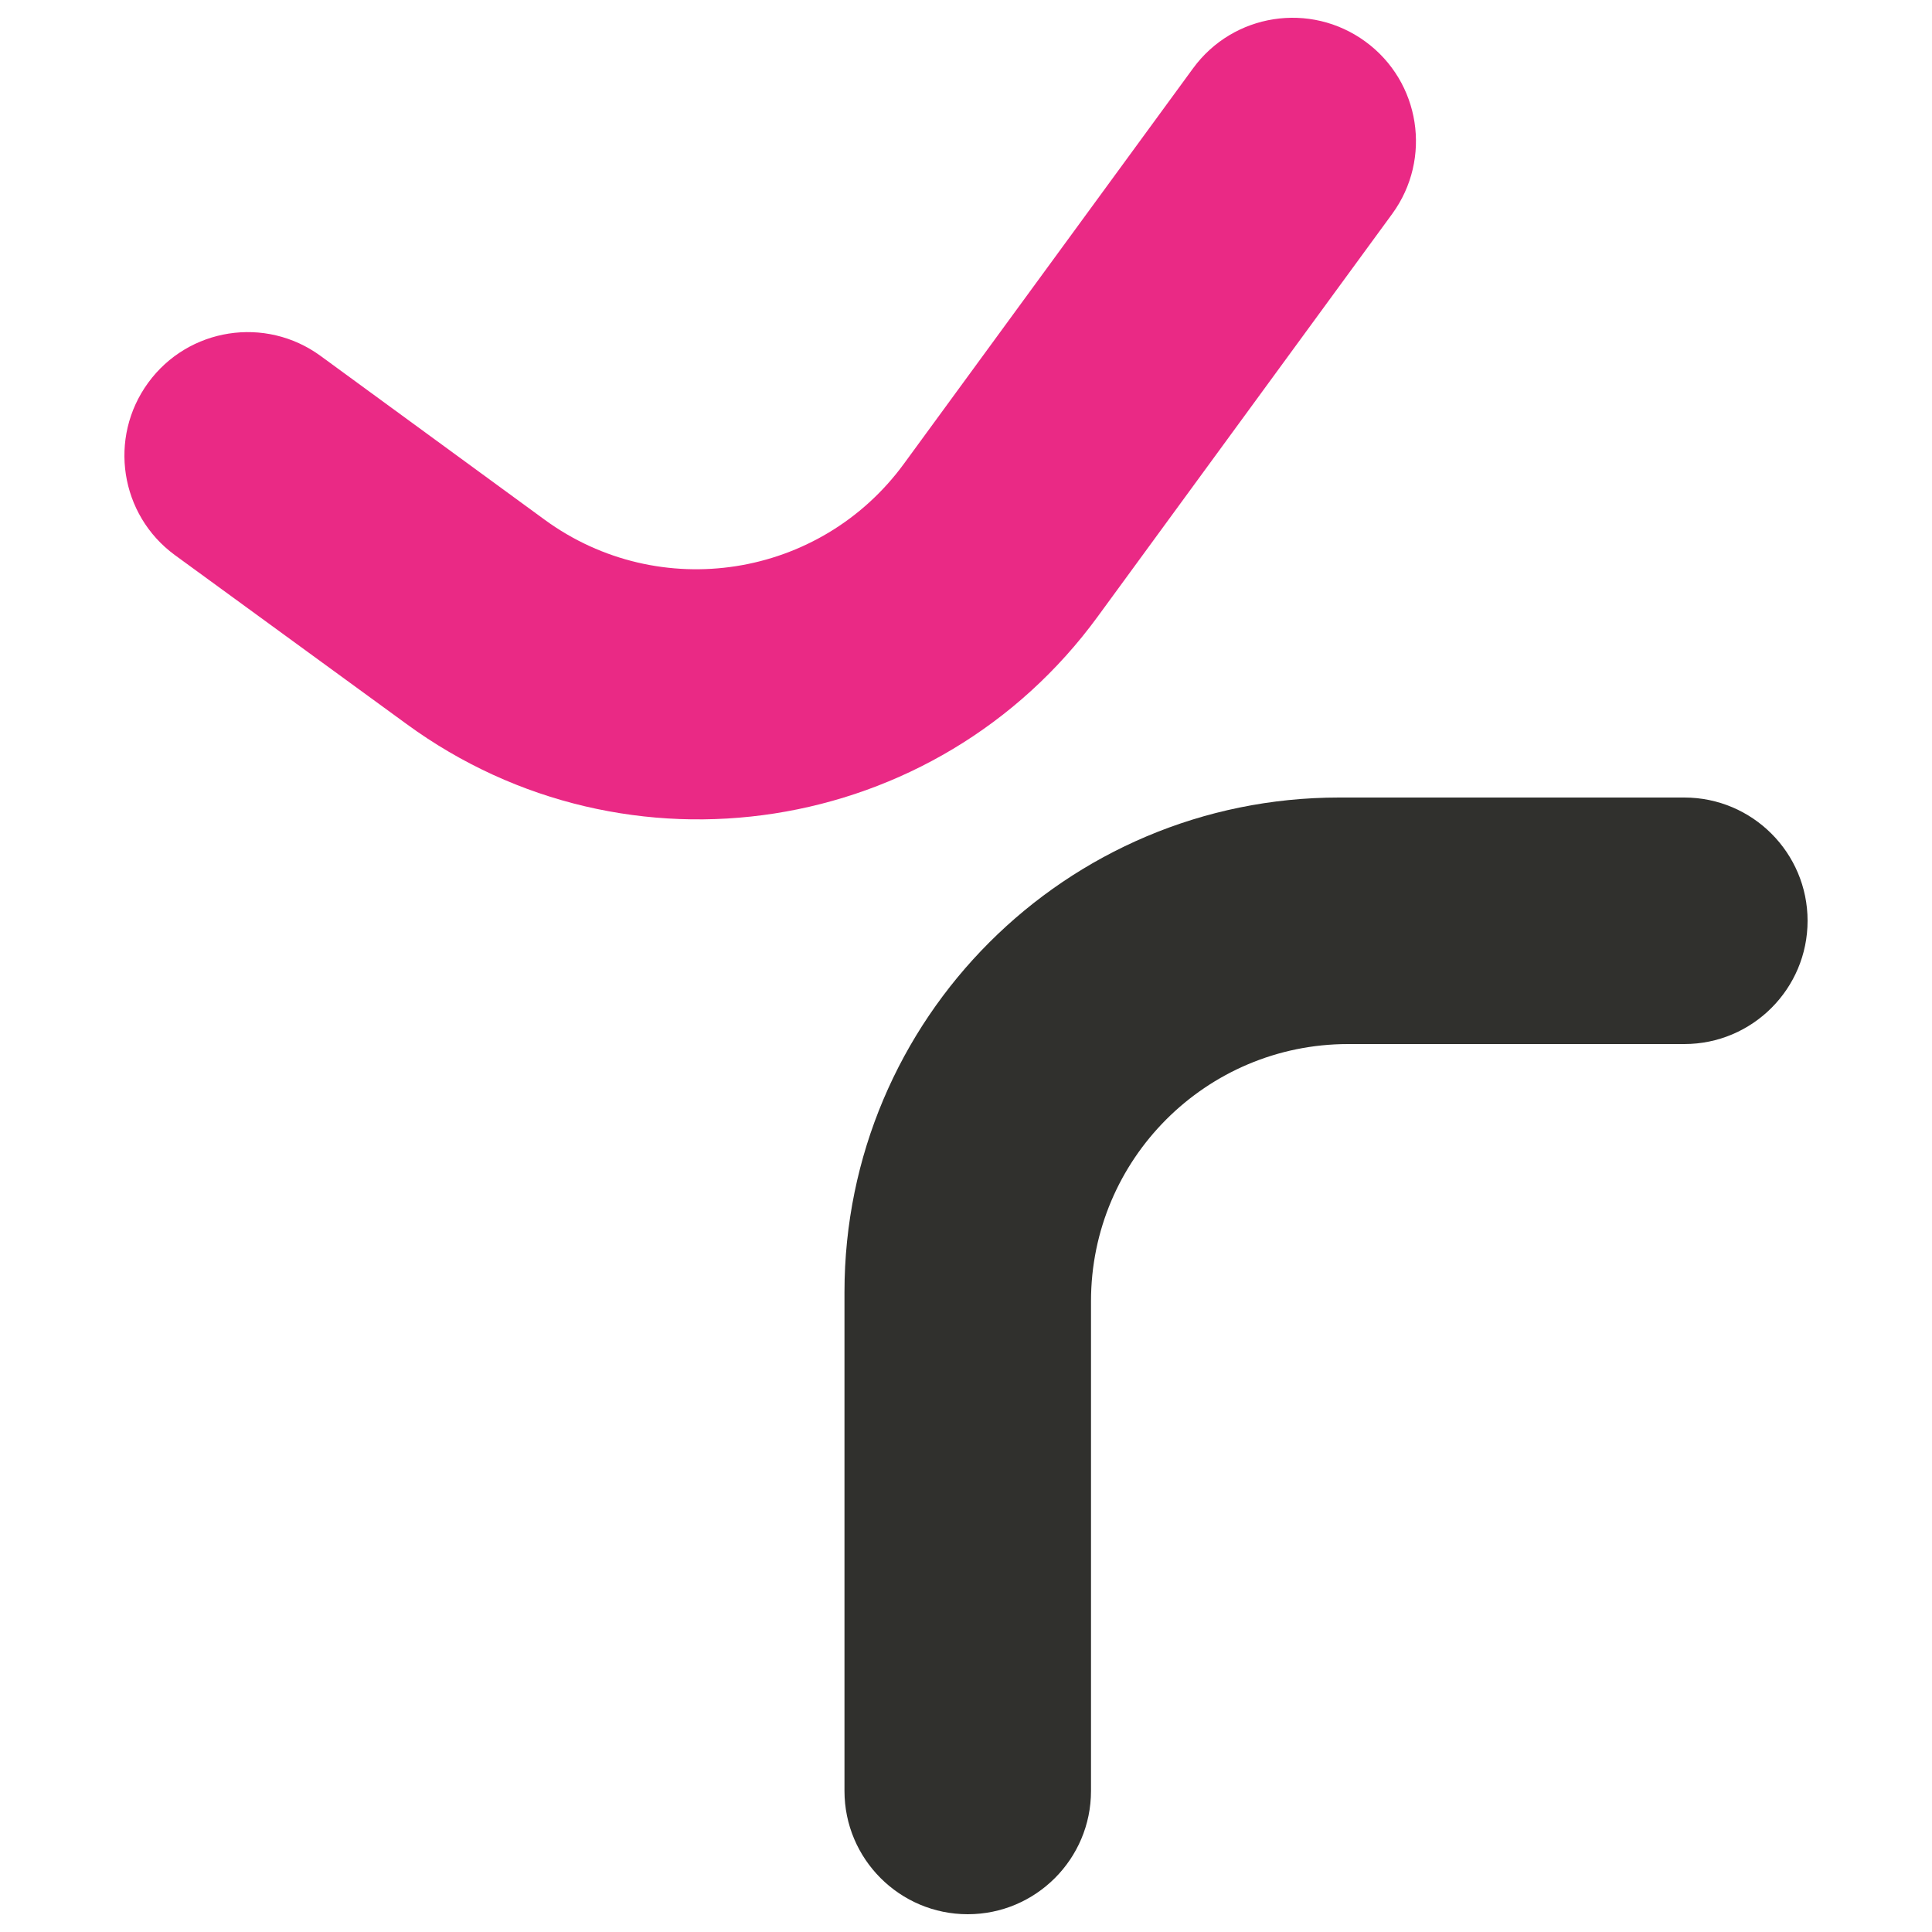 <?xml version="1.0" encoding="UTF-8"?>
<!-- Generator: Adobe Illustrator 26.0.1, SVG Export Plug-In . SVG Version: 6.00 Build 0)  -->
<svg xmlns="http://www.w3.org/2000/svg" xmlns:xlink="http://www.w3.org/1999/xlink" version="1.1" id="Layer_1" x="0px" y="0px" viewBox="0 0 1000 1000" style="enable-background:new 0 0 1000 1000;" xml:space="preserve">
<style type="text/css">
	.st0{fill:#30302D;}
	.st1{fill:#EA2985;}
</style>
<g>
	<path class="st0" d="M935.6,476.6L935.6,476.6c0,35.2-28.6,63.8-63.8,63.8h-174c-73.5,0-133.1,59.6-133.1,133.1V927   c0,35.2-28.6,63.8-63.8,63.8l0,0c-35.2,0-63.8-28.6-63.8-63.8V668.8c0-141.4,114.6-256,256-256h178.7   C907,412.8,935.6,441.4,935.6,476.6z"></path>
	<path class="st1" d="M76.7,198.1L76.7,198.1c20.8-28.5,60.7-34.7,89.2-13.9L281.9,269c59.4,43.4,142.6,30.4,186-29L617.5,35.4   c20.8-28.5,60.7-34.7,89.2-13.9l0,0c28.5,20.8,34.7,60.7,13.9,89.2L568.2,319.1c-83.4,114.2-243.6,139.1-357.7,55.7L90.5,287.3   C62.1,266.5,55.9,226.6,76.7,198.1z"></path>
</g>
</svg>
